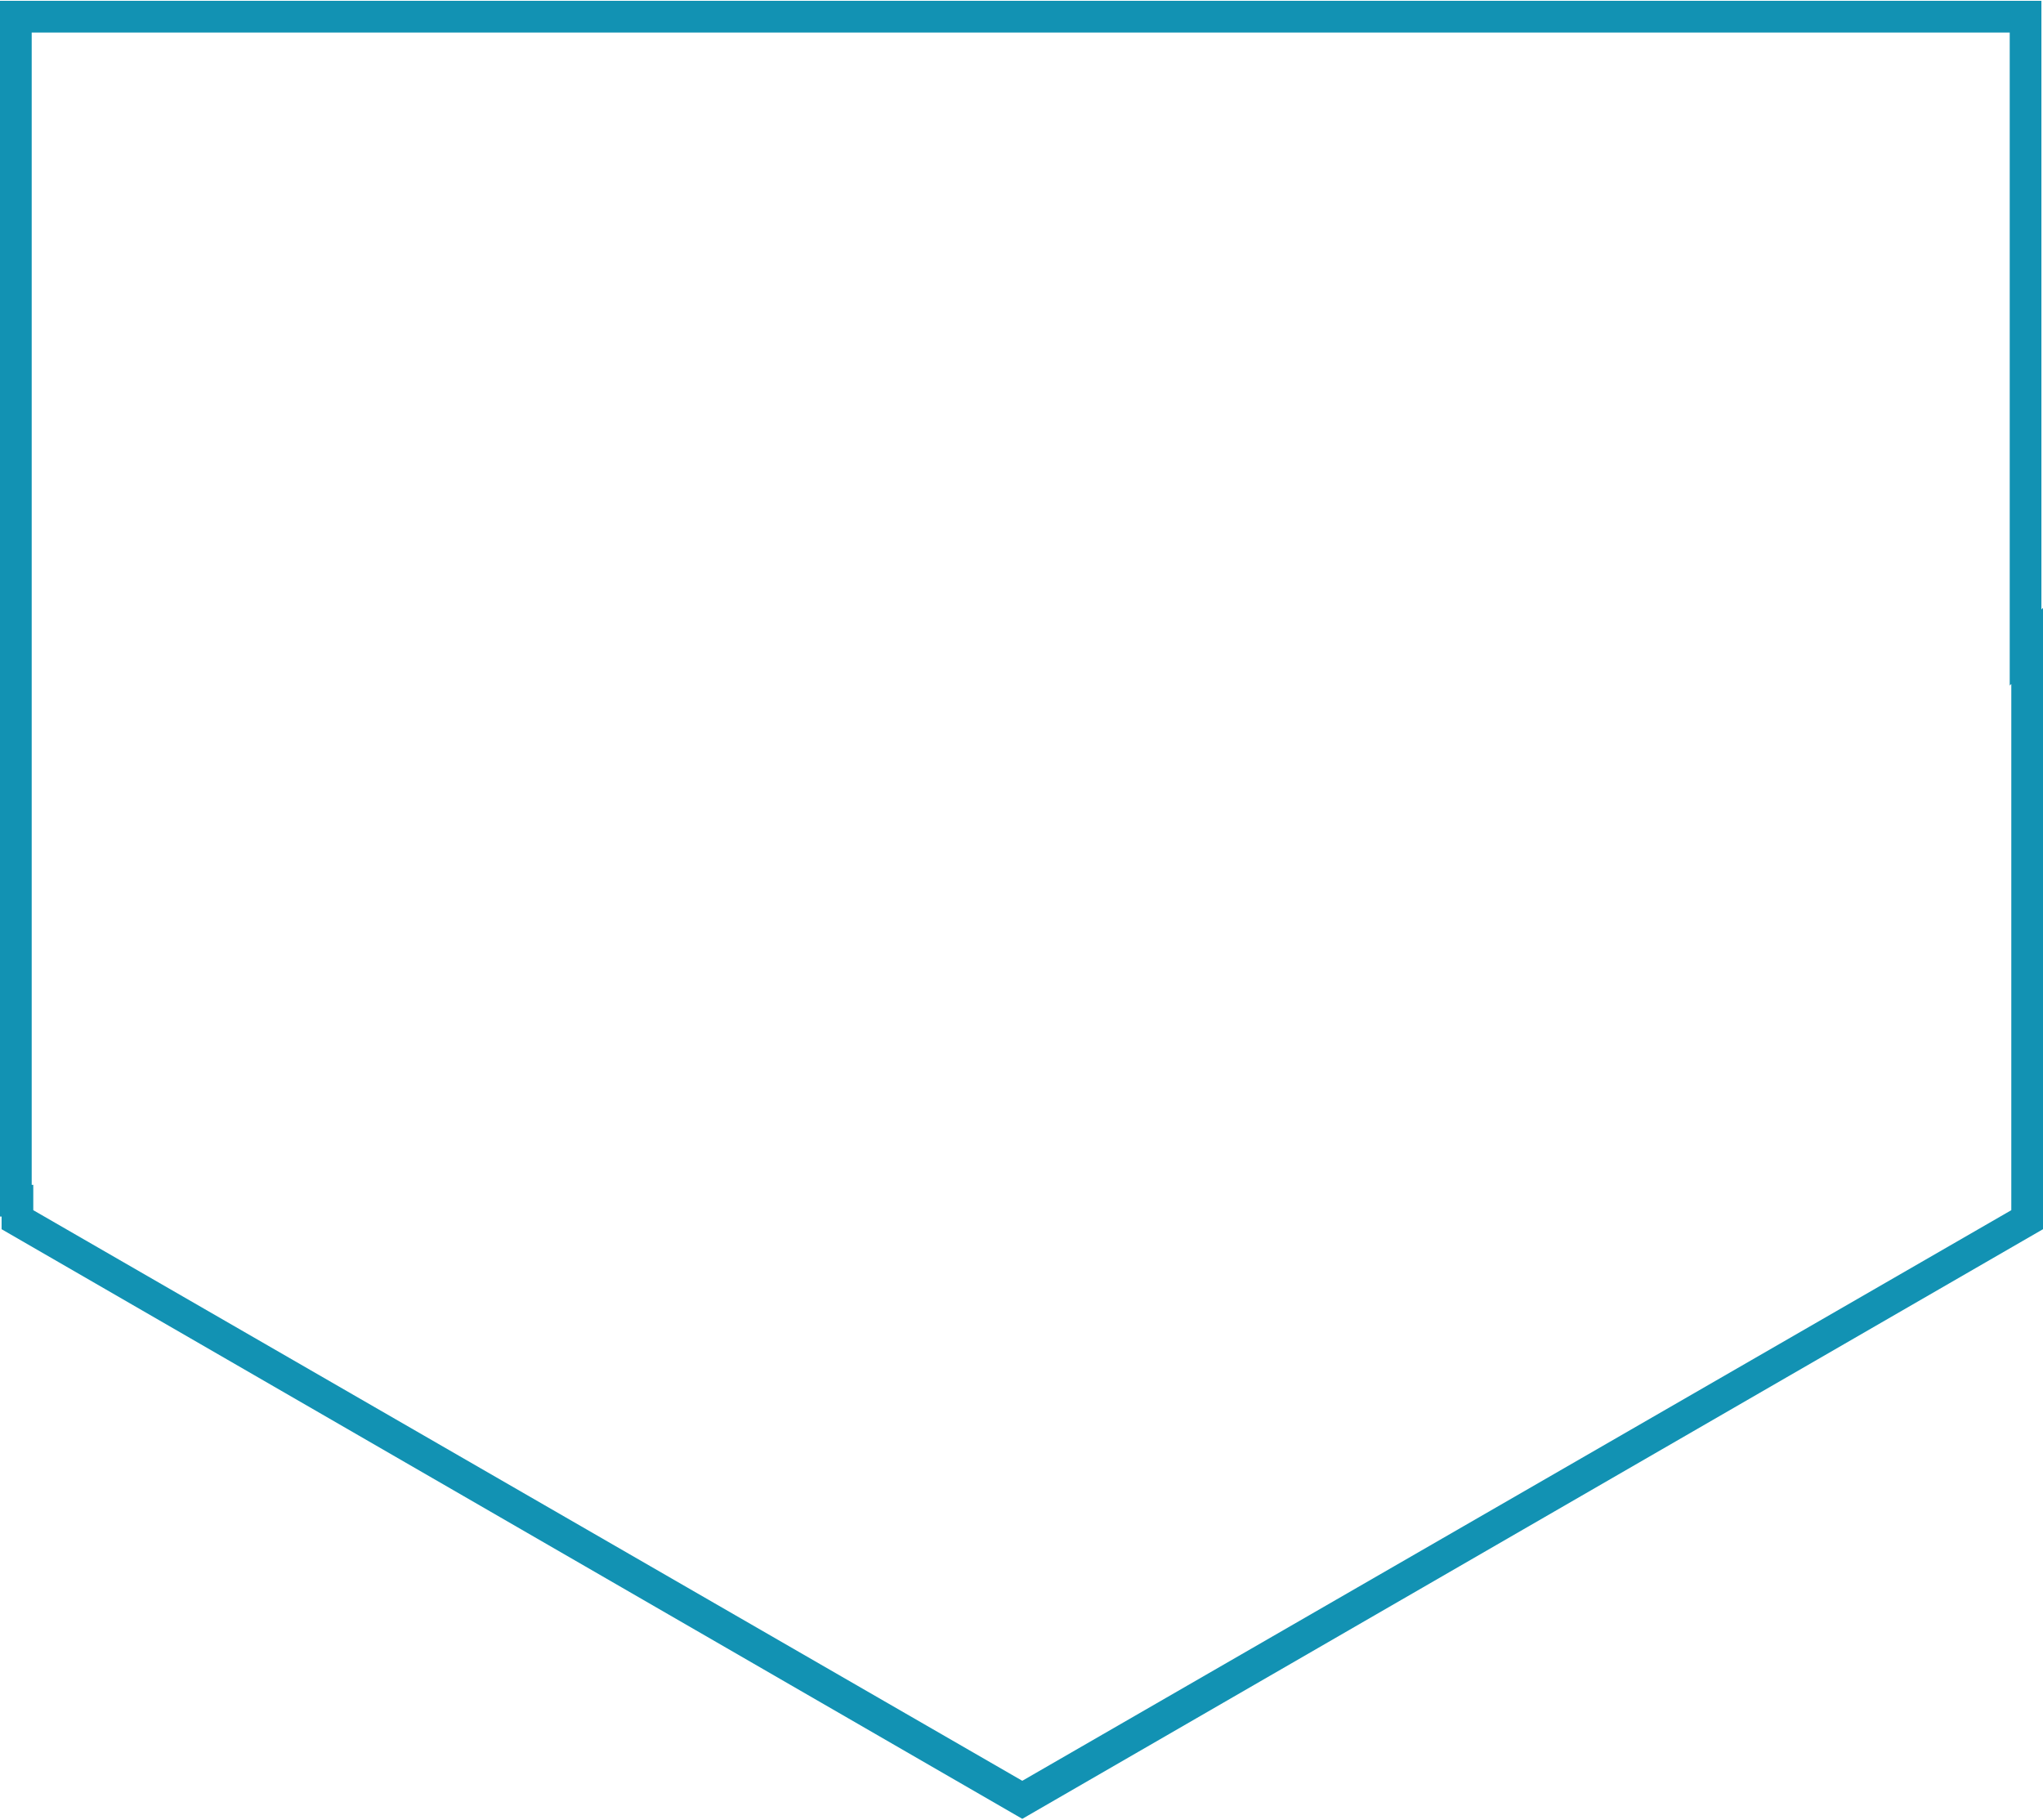 <?xml version="1.0" encoding="utf-8"?><!-- Generator: Adobe Illustrator 26.5.0, SVG Export Plug-In . SVG Version: 6.00 Build 0)  --><svg xmlns="http://www.w3.org/2000/svg" xmlns:xlink="http://www.w3.org/1999/xlink" version="1.1" id="Layer_163598a531f653" x="0px" y="0px" viewBox="0 0 128.9 114.7" style="enable-background:new 0 0 128.9 114.7;" xml:space="preserve" aria-hidden="true" width="128px" height="114px"><defs><linearGradient class="cerosgradient" data-cerosgradient="true" id="CerosGradient_idd08a5b45c" gradientUnits="userSpaceOnUse" x1="50%" y1="100%" x2="50%" y2="0%"><stop offset="0%" stop-color="#d1d1d1"/><stop offset="100%" stop-color="#d1d1d1"/></linearGradient><linearGradient/></defs>
<style type="text/css">
	.st0-63598a531f653{fill:#1292B3;}
</style>
<g>
	<path class="st0-63598a531f653" d="M126.8,2v36.4v4.8l0.1-0.1v33.2l-62.4,36l-62.4-36v-1.6H2V2H126.8 M128.8,0H0v76.7h0.1v0.8l64.4,37.2   l64.4-37.2V38.3l-0.1,0.1V0L128.8,0z"/>
</g>
</svg>